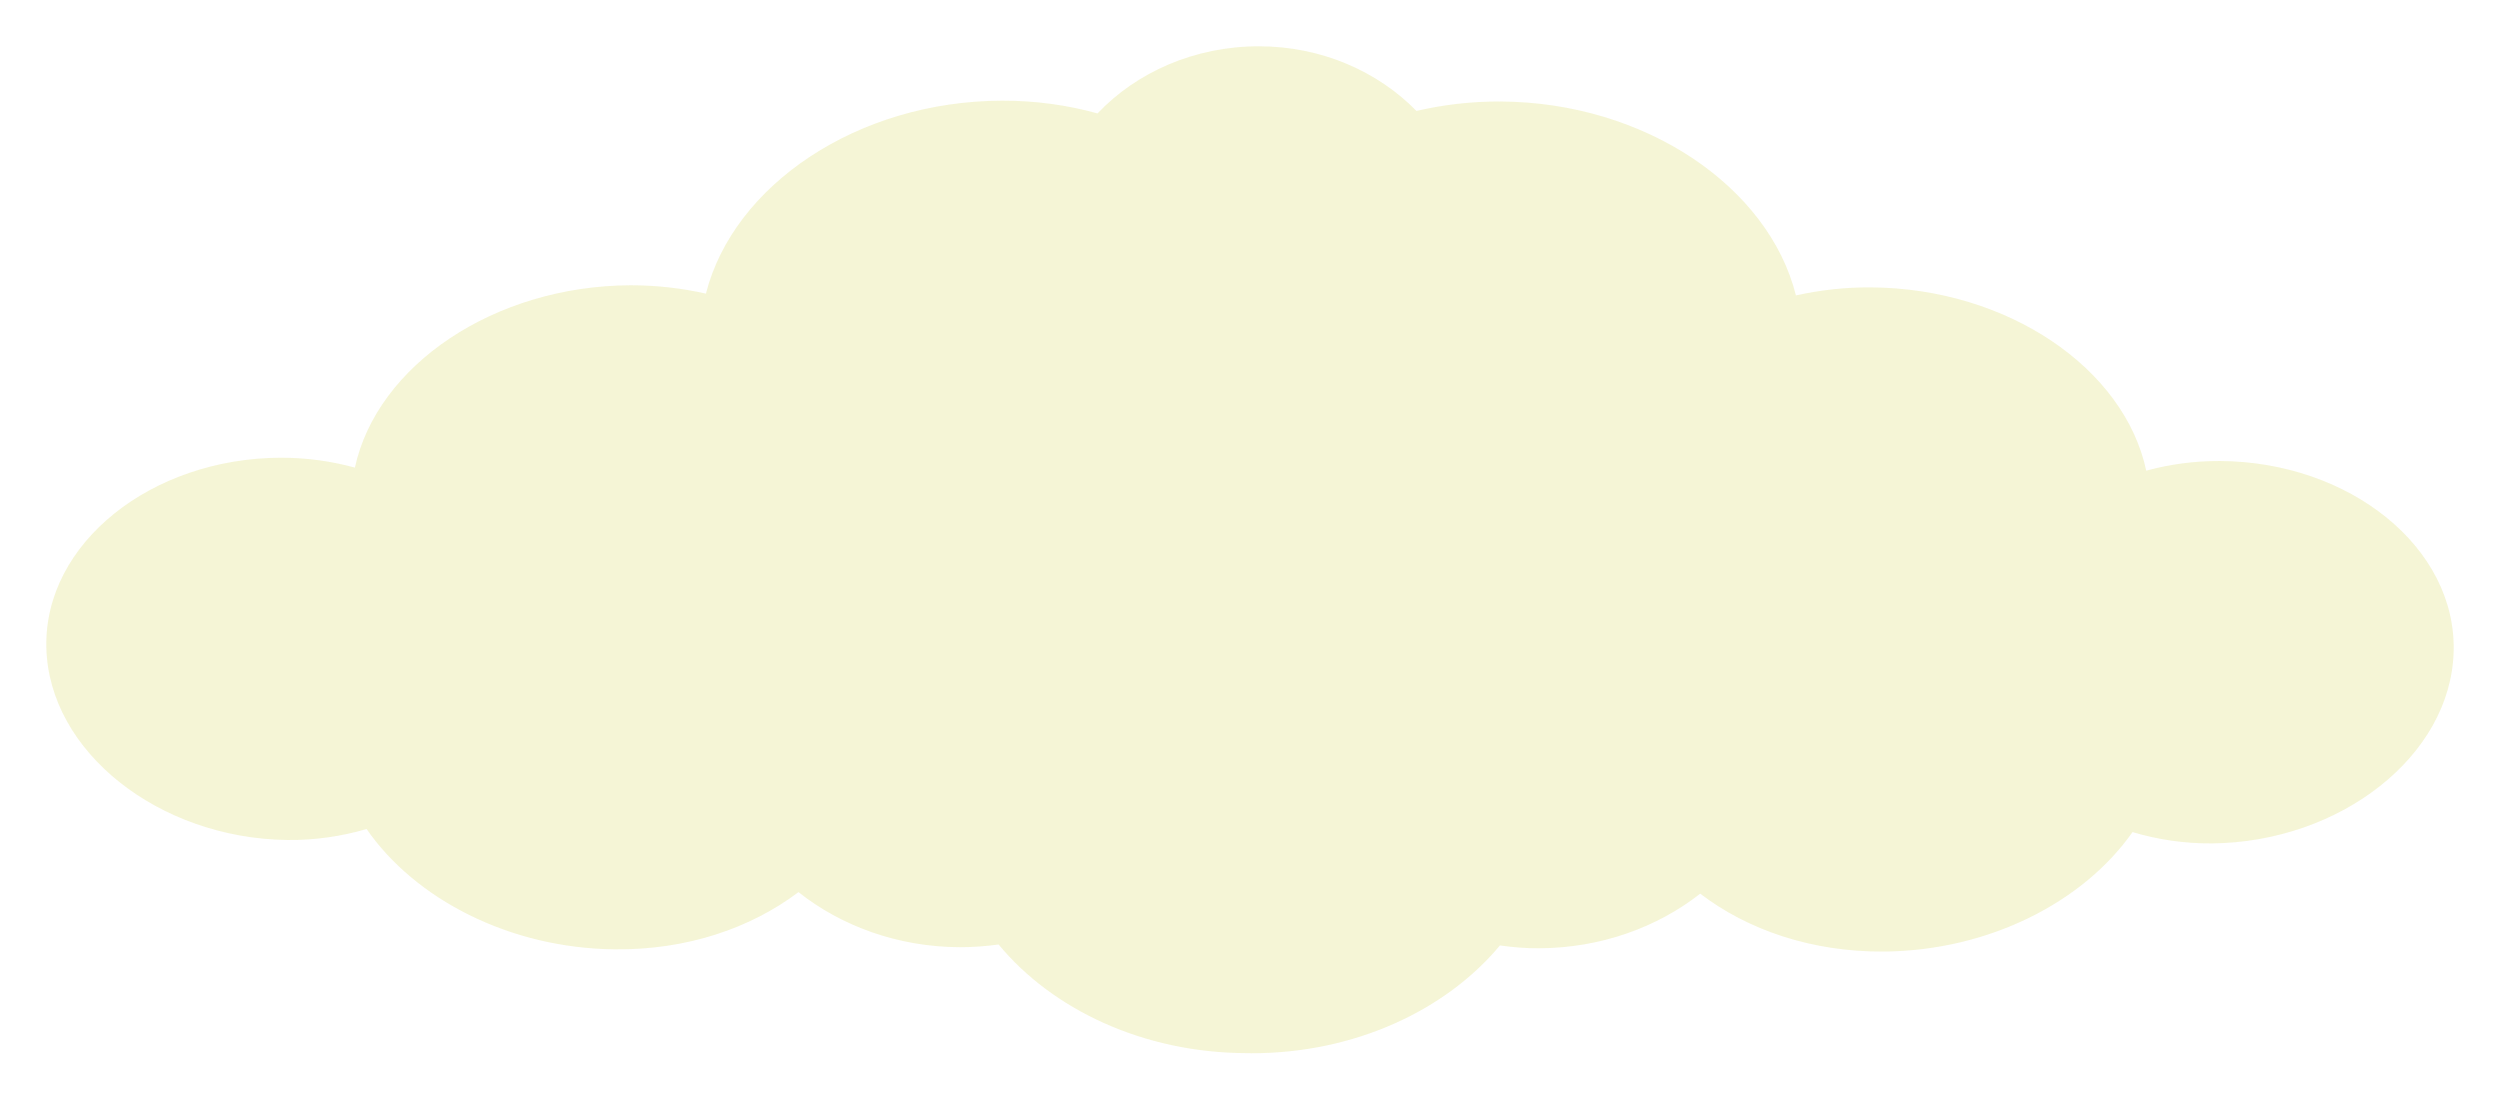 <svg width="216" height="95" viewBox="0 0 216 95" fill="none" xmlns="http://www.w3.org/2000/svg">
<g filter="url(#filter0_f_25_195)">
<path d="M191.822 39.831C189.589 39.821 187.443 40.117 185.435 40.667C183.551 31.821 173.471 24.922 161.694 24.83C159.423 24.81 157.24 25.065 155.169 25.523C152.811 16.117 142.12 8.841 129.657 8.769C127.124 8.759 124.691 9.045 122.383 9.585C119.052 6.181 114.187 4 108.76 4C103.196 4 98.193 6.252 94.825 9.799C92.243 9.085 89.473 8.688 86.579 8.698C74.116 8.729 63.387 15.964 60.991 25.37C58.92 24.902 56.737 24.647 54.479 24.647C42.702 24.698 32.585 31.556 30.663 40.402C28.655 39.852 26.509 39.546 24.276 39.546C13.098 39.577 3.804 46.924 4.003 55.943C4.215 64.972 13.759 72.432 24.812 72.575C27.245 72.605 29.541 72.249 31.674 71.627C35.853 77.67 44.012 81.93 53.107 82.022C59.32 82.093 64.859 80.198 68.988 77.079C72.668 79.994 77.559 81.818 82.923 81.838C84.071 81.838 85.181 81.757 86.279 81.604C90.908 87.209 98.78 90.969 107.7 90.99C107.775 90.99 107.837 90.99 107.912 90.99C107.987 90.99 108.049 91 108.124 91C117.044 91.01 124.941 87.28 129.594 81.686C130.68 81.838 131.802 81.94 132.938 81.93C138.29 81.92 143.205 80.116 146.898 77.212C151.002 80.35 156.541 82.256 162.754 82.215C171.861 82.144 180.02 77.925 184.249 71.892C186.37 72.524 188.678 72.891 191.111 72.87C202.164 72.768 211.746 65.339 211.995 56.31C212.245 47.281 202.988 39.903 191.822 39.831Z" fill="#E6E79A" fill-opacity="0.4"/>
</g>
<defs>
<filter id="filter0_f_25_195" x="0" y="0" width="216" height="95" filterUnits="userSpaceOnUse" color-interpolation-filters="sRGB">
<feFlood flood-opacity="0" result="BackgroundImageFix"/>
<feBlend mode="normal" in="SourceGraphic" in2="BackgroundImageFix" result="shape"/>
<feGaussianBlur stdDeviation="2" result="effect1_foregroundBlur_25_195"/>
</filter>
</defs>
</svg>
